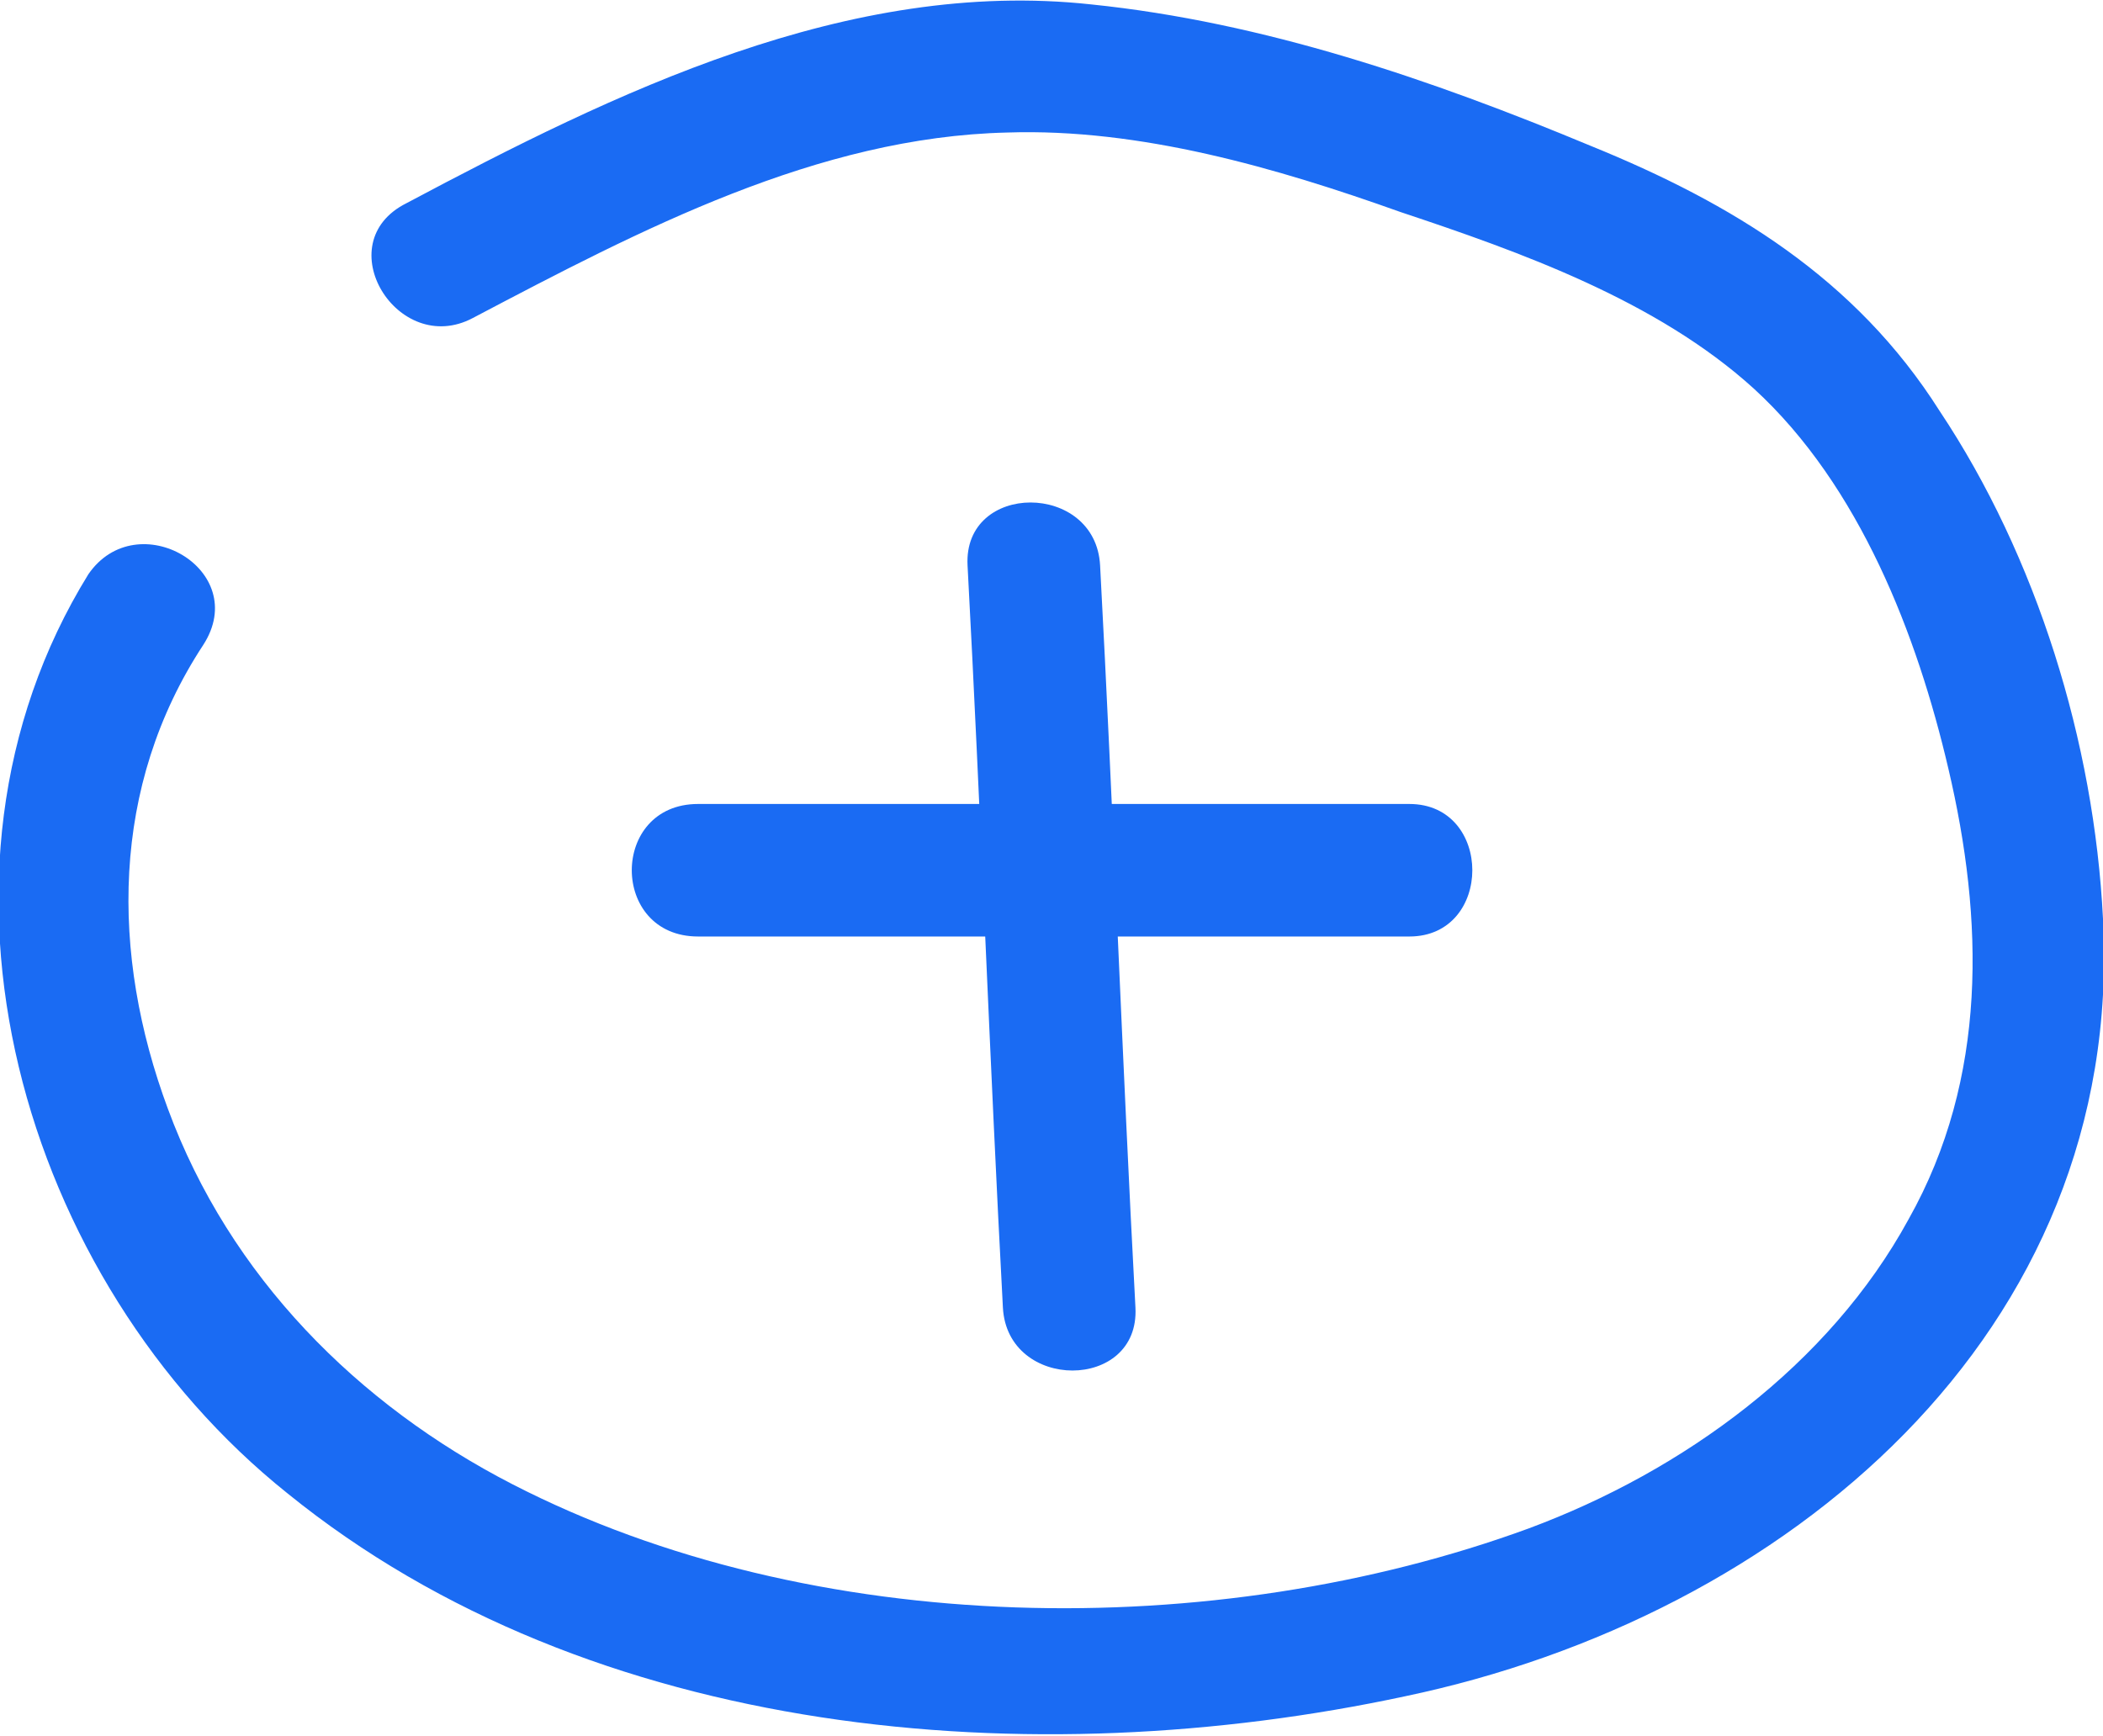 <svg version="1.1" xmlns="http://www.w3.org/2000/svg" xmlns:xlink="http://www.w3.org/1999/xlink" x="0px" y="0px" width="47.6px"
height="39.3px" viewBox="0 0 47.6 39.3" style="enable-background:new 0 0 47.6 39.3;" xml:space="preserve">
<path fill="#1A6BF3" d="M21.9,12.8c0.3,5.6,0.5,11.2,0.8,16.8c0.1,1.9,3.1,1.9,3,0c-0.3-5.6-0.5-11.2-0.8-16.8
C24.8,10.9,21.8,10.9,21.9,12.8L21.9,12.8z"/>
<path fill="#1A6BF3" d="M15.8,21.2c5.4,0,10.7,0,16.1,0c1.9,0,1.9-3,0-3c-5.4,0-10.7,0-16.1,0C13.8,18.2,13.8,21.2,15.8,21.2
L15.8,21.2z"/>
<path fill="#1A6BF3" d="M2,13c-4.2,6.8-1.5,16,4.5,20.8c6.9,5.6,16.9,6.4,25.3,4.6c8.6-1.8,16.3-8.2,15.8-17.6
c-0.2-4-1.5-8.2-3.7-11.5c-1.9-3-4.7-4.7-7.9-6c-3.6-1.5-7.4-2.8-11.3-3.2C19.2-0.5,13.9,2.1,9.2,4.6C7.4,5.5,9,8.1,10.7,7.2
c3.8-2,7.8-4.1,12.1-4.2c3-0.1,6.1,0.8,8.9,1.8c2.7,0.9,5.8,2,8,4c2.4,2.2,3.7,5.6,4.4,8.6c0.8,3.4,0.9,7-0.9,10.2
c-1.8,3.3-5.1,5.7-8.6,7c-7.1,2.6-16.2,2.5-23-1c-3.5-1.8-6.4-4.7-7.8-8.5c-1.3-3.5-1.3-7.3,0.8-10.5C5.7,12.9,3.1,11.4,2,13L2,13
z"/>
</svg>